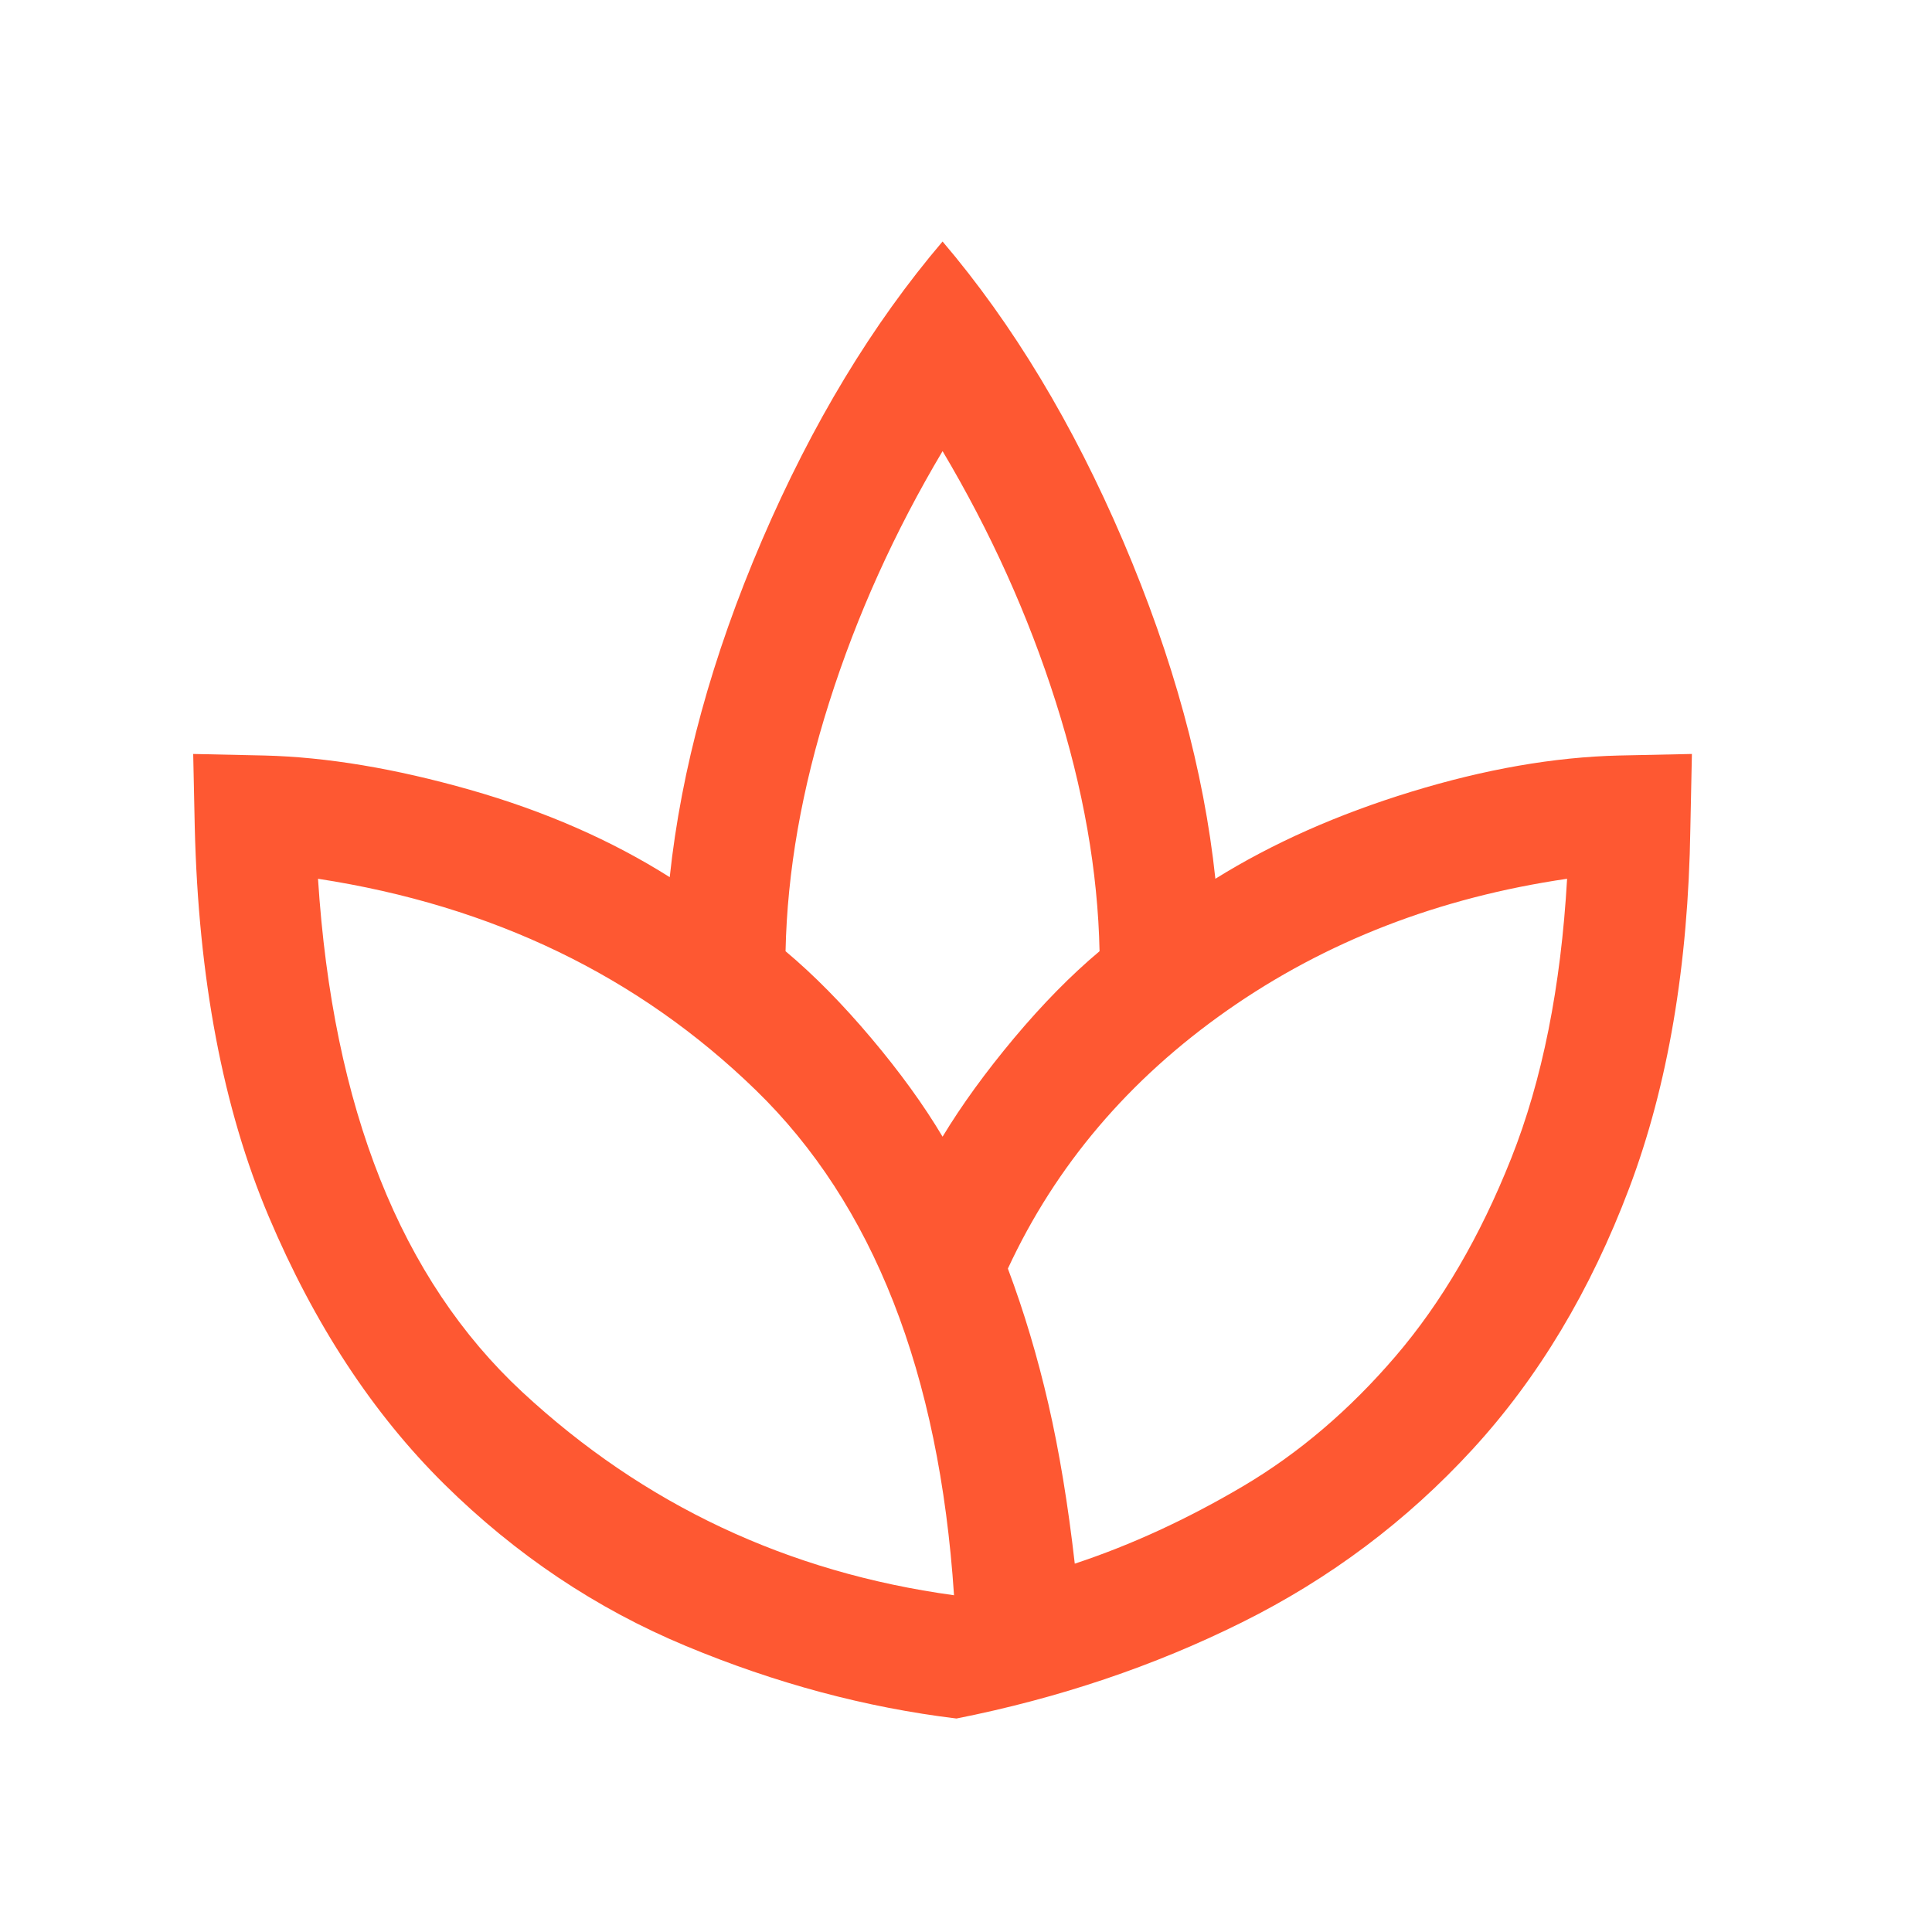 <svg xmlns="http://www.w3.org/2000/svg" fill="none" viewBox="0 0 40 40" height="40" width="40">
<path fill="#FE5832" d="M19.803 35.58C17.922 35.352 16.055 34.851 14.2 34.078C12.345 33.306 10.678 32.189 9.199 30.729C7.721 29.268 6.508 27.42 5.563 25.185C4.617 22.949 4.107 20.26 4.032 17.117L4 15.61L5.475 15.642C6.763 15.674 8.182 15.911 9.73 16.352C11.278 16.793 12.657 17.396 13.866 18.161C14.104 15.922 14.741 13.596 15.777 11.183C16.814 8.771 18.059 6.71 19.515 5C20.97 6.71 22.215 8.776 23.252 11.199C24.288 13.623 24.925 15.954 25.163 18.194C26.34 17.461 27.692 16.86 29.219 16.392C30.746 15.924 32.18 15.674 33.522 15.642L35.029 15.61L34.997 17.148C34.954 19.993 34.532 22.477 33.731 24.599C32.929 26.723 31.848 28.525 30.487 30.007C29.126 31.489 27.535 32.683 25.714 33.589C23.893 34.495 21.923 35.159 19.803 35.58ZM19.752 33.028C19.446 28.417 18.078 24.93 15.647 22.569C13.216 20.207 10.195 18.749 6.584 18.194C6.889 22.944 8.299 26.486 10.813 28.82C13.327 31.153 16.307 32.556 19.752 33.028ZM19.515 23.534C19.91 22.88 20.404 22.2 20.995 21.493C21.587 20.787 22.177 20.187 22.765 19.694C22.731 18.046 22.429 16.326 21.859 14.534C21.29 12.742 20.508 11.011 19.515 9.34C18.521 11.011 17.739 12.742 17.17 14.534C16.6 16.326 16.298 18.046 16.264 19.694C16.852 20.187 17.443 20.787 18.038 21.493C18.634 22.2 19.126 22.88 19.515 23.534ZM22.252 32.374C23.419 31.988 24.579 31.453 25.733 30.772C26.887 30.09 27.941 29.192 28.894 28.079C29.847 26.966 30.645 25.6 31.288 23.982C31.931 22.365 32.317 20.435 32.445 18.194C29.791 18.582 27.446 19.491 25.409 20.918C23.373 22.346 21.859 24.128 20.867 26.265C21.201 27.154 21.48 28.089 21.706 29.07C21.931 30.05 22.113 31.152 22.252 32.374Z"></path>
</svg>
